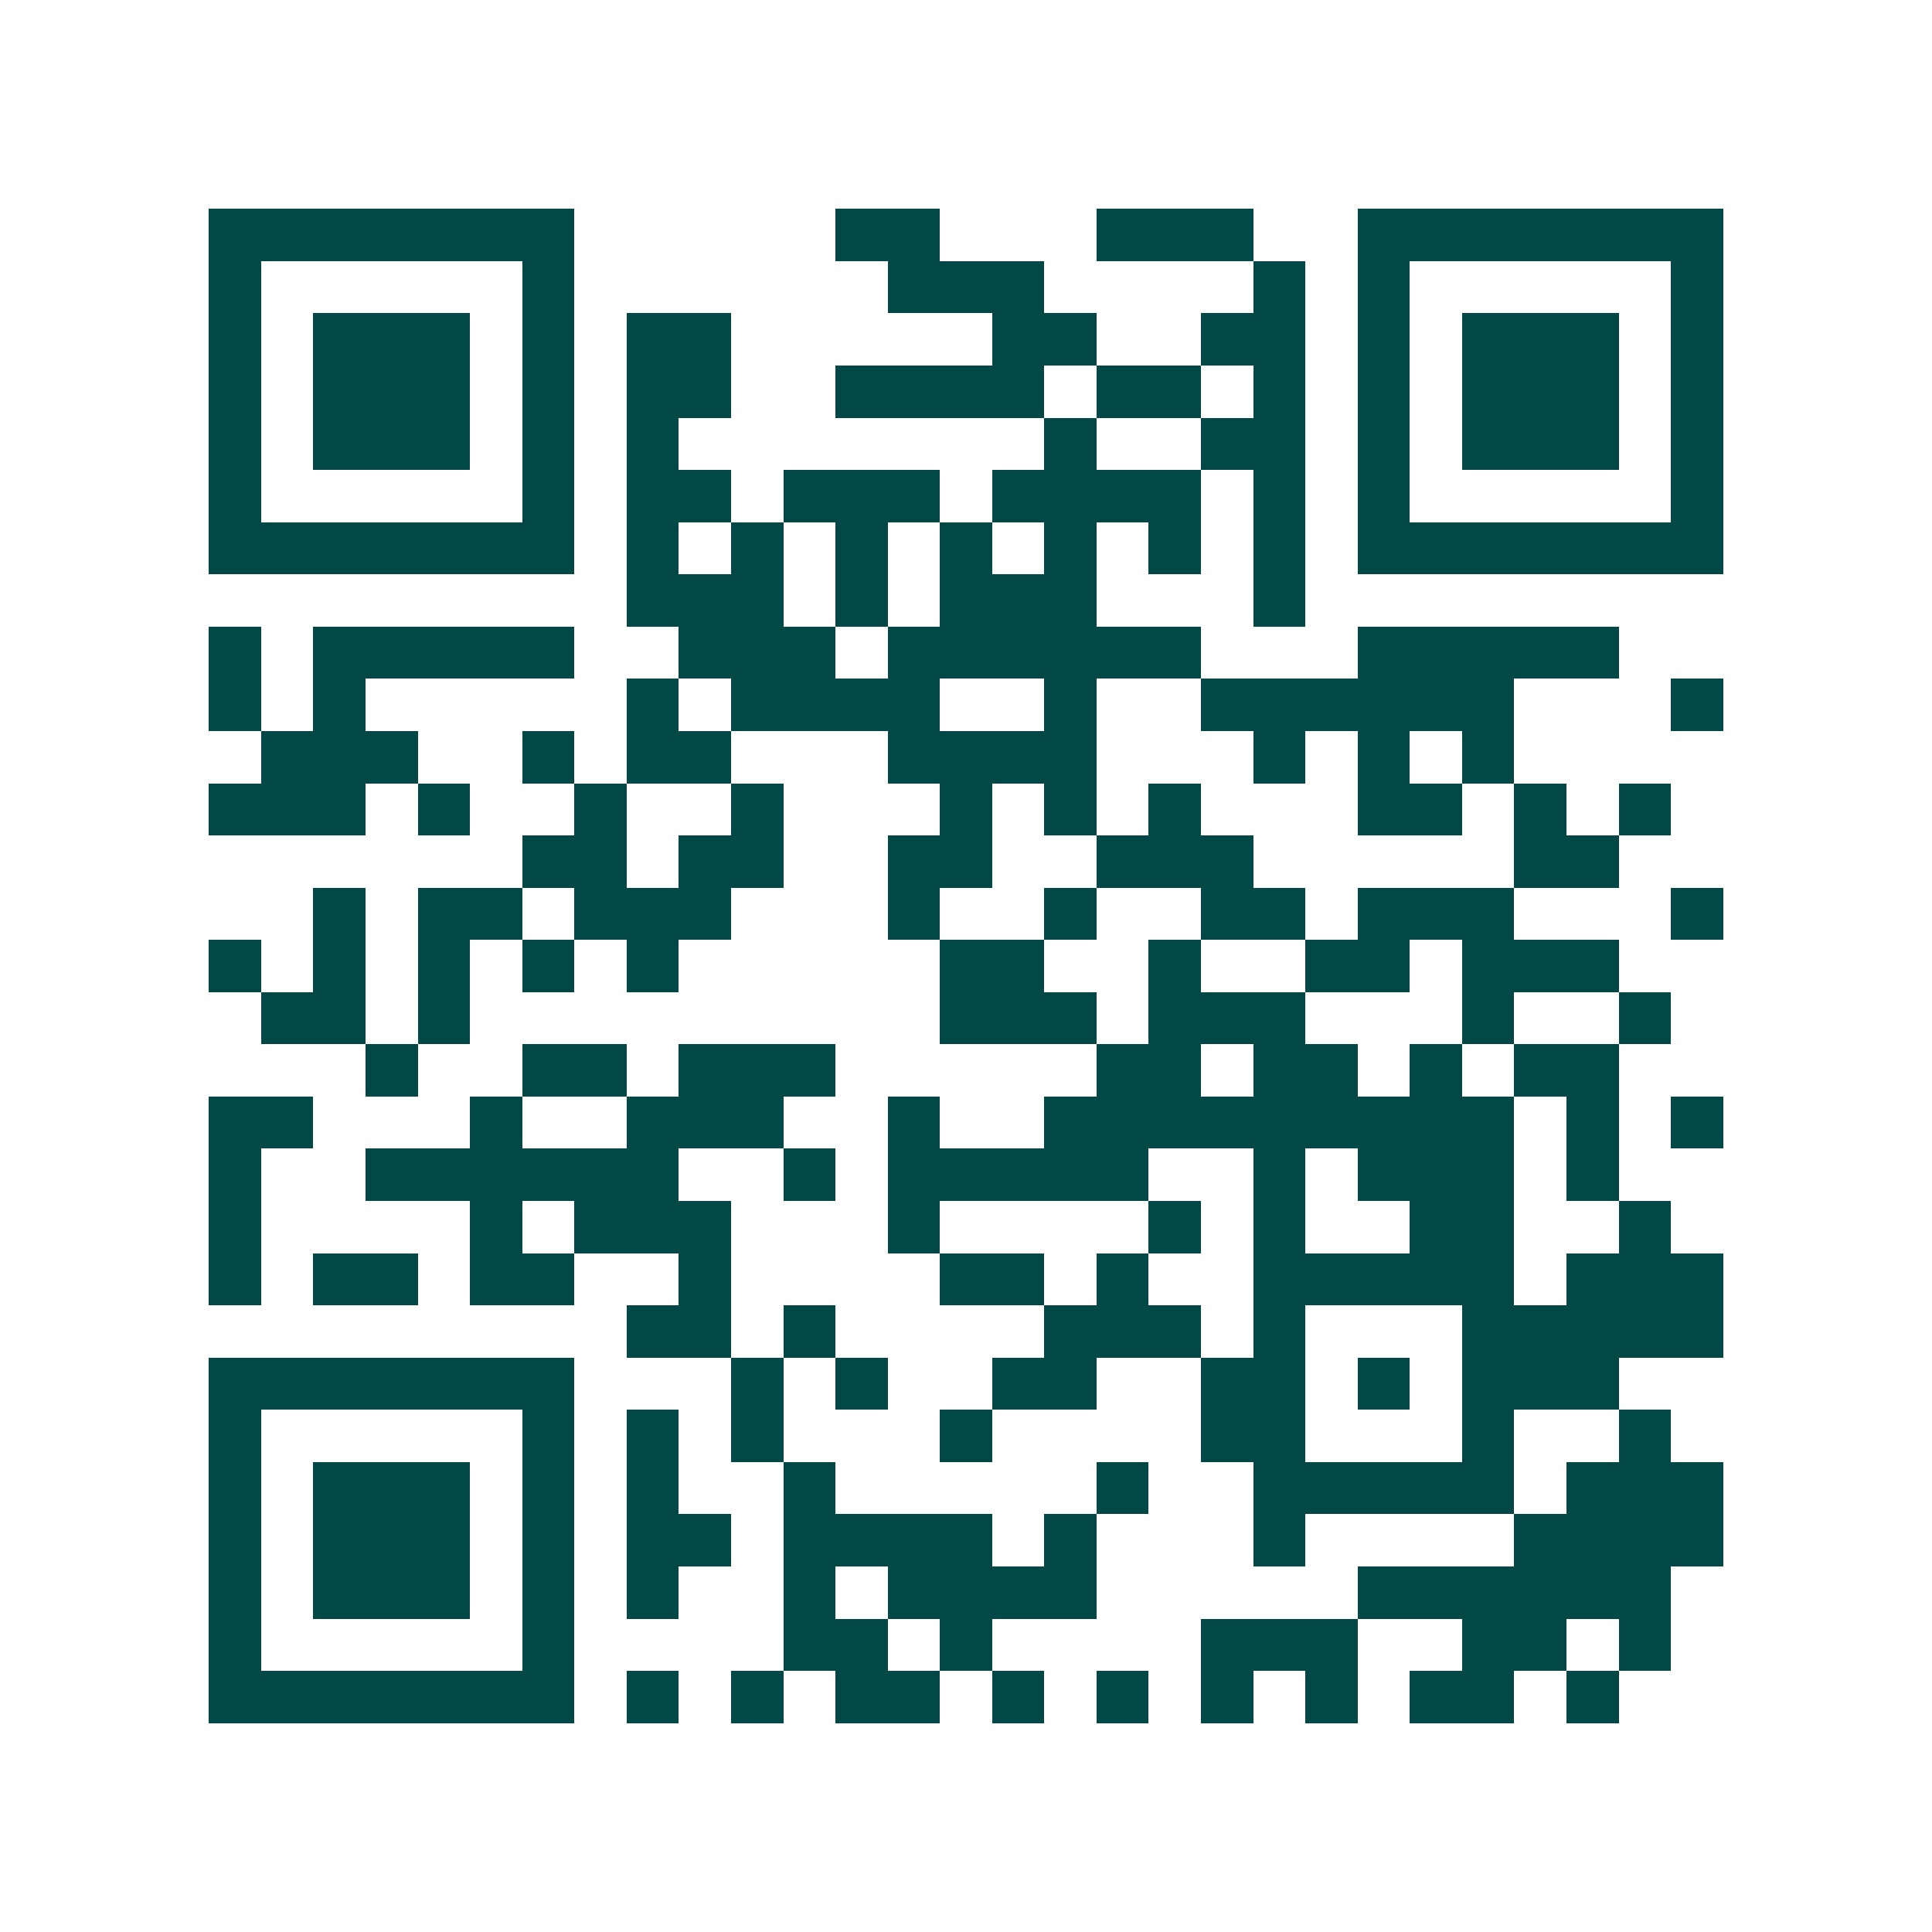 <svg xmlns="http://www.w3.org/2000/svg" width="200" height="200" viewBox="0 0 37 37" shape-rendering="crispEdges"><path fill="#ffffff" d="M0 0h37v37H0z"/><path stroke="#014847" d="M4 4.5h7m5 0h2m3 0h3m2 0h7M4 5.5h1m5 0h1m6 0h3m4 0h1m1 0h1m5 0h1M4 6.5h1m1 0h3m1 0h1m1 0h2m5 0h2m2 0h2m1 0h1m1 0h3m1 0h1M4 7.5h1m1 0h3m1 0h1m1 0h2m2 0h4m1 0h2m1 0h1m1 0h1m1 0h3m1 0h1M4 8.5h1m1 0h3m1 0h1m1 0h1m7 0h1m2 0h2m1 0h1m1 0h3m1 0h1M4 9.5h1m5 0h1m1 0h2m1 0h3m1 0h4m1 0h1m1 0h1m5 0h1M4 10.5h7m1 0h1m1 0h1m1 0h1m1 0h1m1 0h1m1 0h1m1 0h1m1 0h7M12 11.5h3m1 0h1m1 0h3m3 0h1M4 12.5h1m1 0h5m2 0h3m1 0h6m3 0h5M4 13.5h1m1 0h1m5 0h1m1 0h4m2 0h1m2 0h6m3 0h1M5 14.5h3m2 0h1m1 0h2m3 0h4m3 0h1m1 0h1m1 0h1M4 15.5h3m1 0h1m2 0h1m2 0h1m3 0h1m1 0h1m1 0h1m3 0h2m1 0h1m1 0h1M10 16.5h2m1 0h2m2 0h2m2 0h3m5 0h2M6 17.5h1m1 0h2m1 0h3m3 0h1m2 0h1m2 0h2m1 0h3m3 0h1M4 18.5h1m1 0h1m1 0h1m1 0h1m1 0h1m5 0h2m2 0h1m2 0h2m1 0h3M5 19.5h2m1 0h1m9 0h3m1 0h3m3 0h1m2 0h1M7 20.5h1m2 0h2m1 0h3m5 0h2m1 0h2m1 0h1m1 0h2M4 21.5h2m3 0h1m2 0h3m2 0h1m2 0h9m1 0h1m1 0h1M4 22.5h1m2 0h6m2 0h1m1 0h5m2 0h1m1 0h3m1 0h1M4 23.5h1m4 0h1m1 0h3m3 0h1m4 0h1m1 0h1m2 0h2m2 0h1M4 24.5h1m1 0h2m1 0h2m2 0h1m4 0h2m1 0h1m2 0h5m1 0h3M12 25.5h2m1 0h1m4 0h3m1 0h1m3 0h5M4 26.5h7m3 0h1m1 0h1m2 0h2m2 0h2m1 0h1m1 0h3M4 27.5h1m5 0h1m1 0h1m1 0h1m3 0h1m4 0h2m3 0h1m2 0h1M4 28.5h1m1 0h3m1 0h1m1 0h1m2 0h1m5 0h1m2 0h5m1 0h3M4 29.5h1m1 0h3m1 0h1m1 0h2m1 0h4m1 0h1m3 0h1m4 0h4M4 30.5h1m1 0h3m1 0h1m1 0h1m2 0h1m1 0h4m5 0h6M4 31.5h1m5 0h1m4 0h2m1 0h1m4 0h3m2 0h2m1 0h1M4 32.5h7m1 0h1m1 0h1m1 0h2m1 0h1m1 0h1m1 0h1m1 0h1m1 0h2m1 0h1"/></svg>
